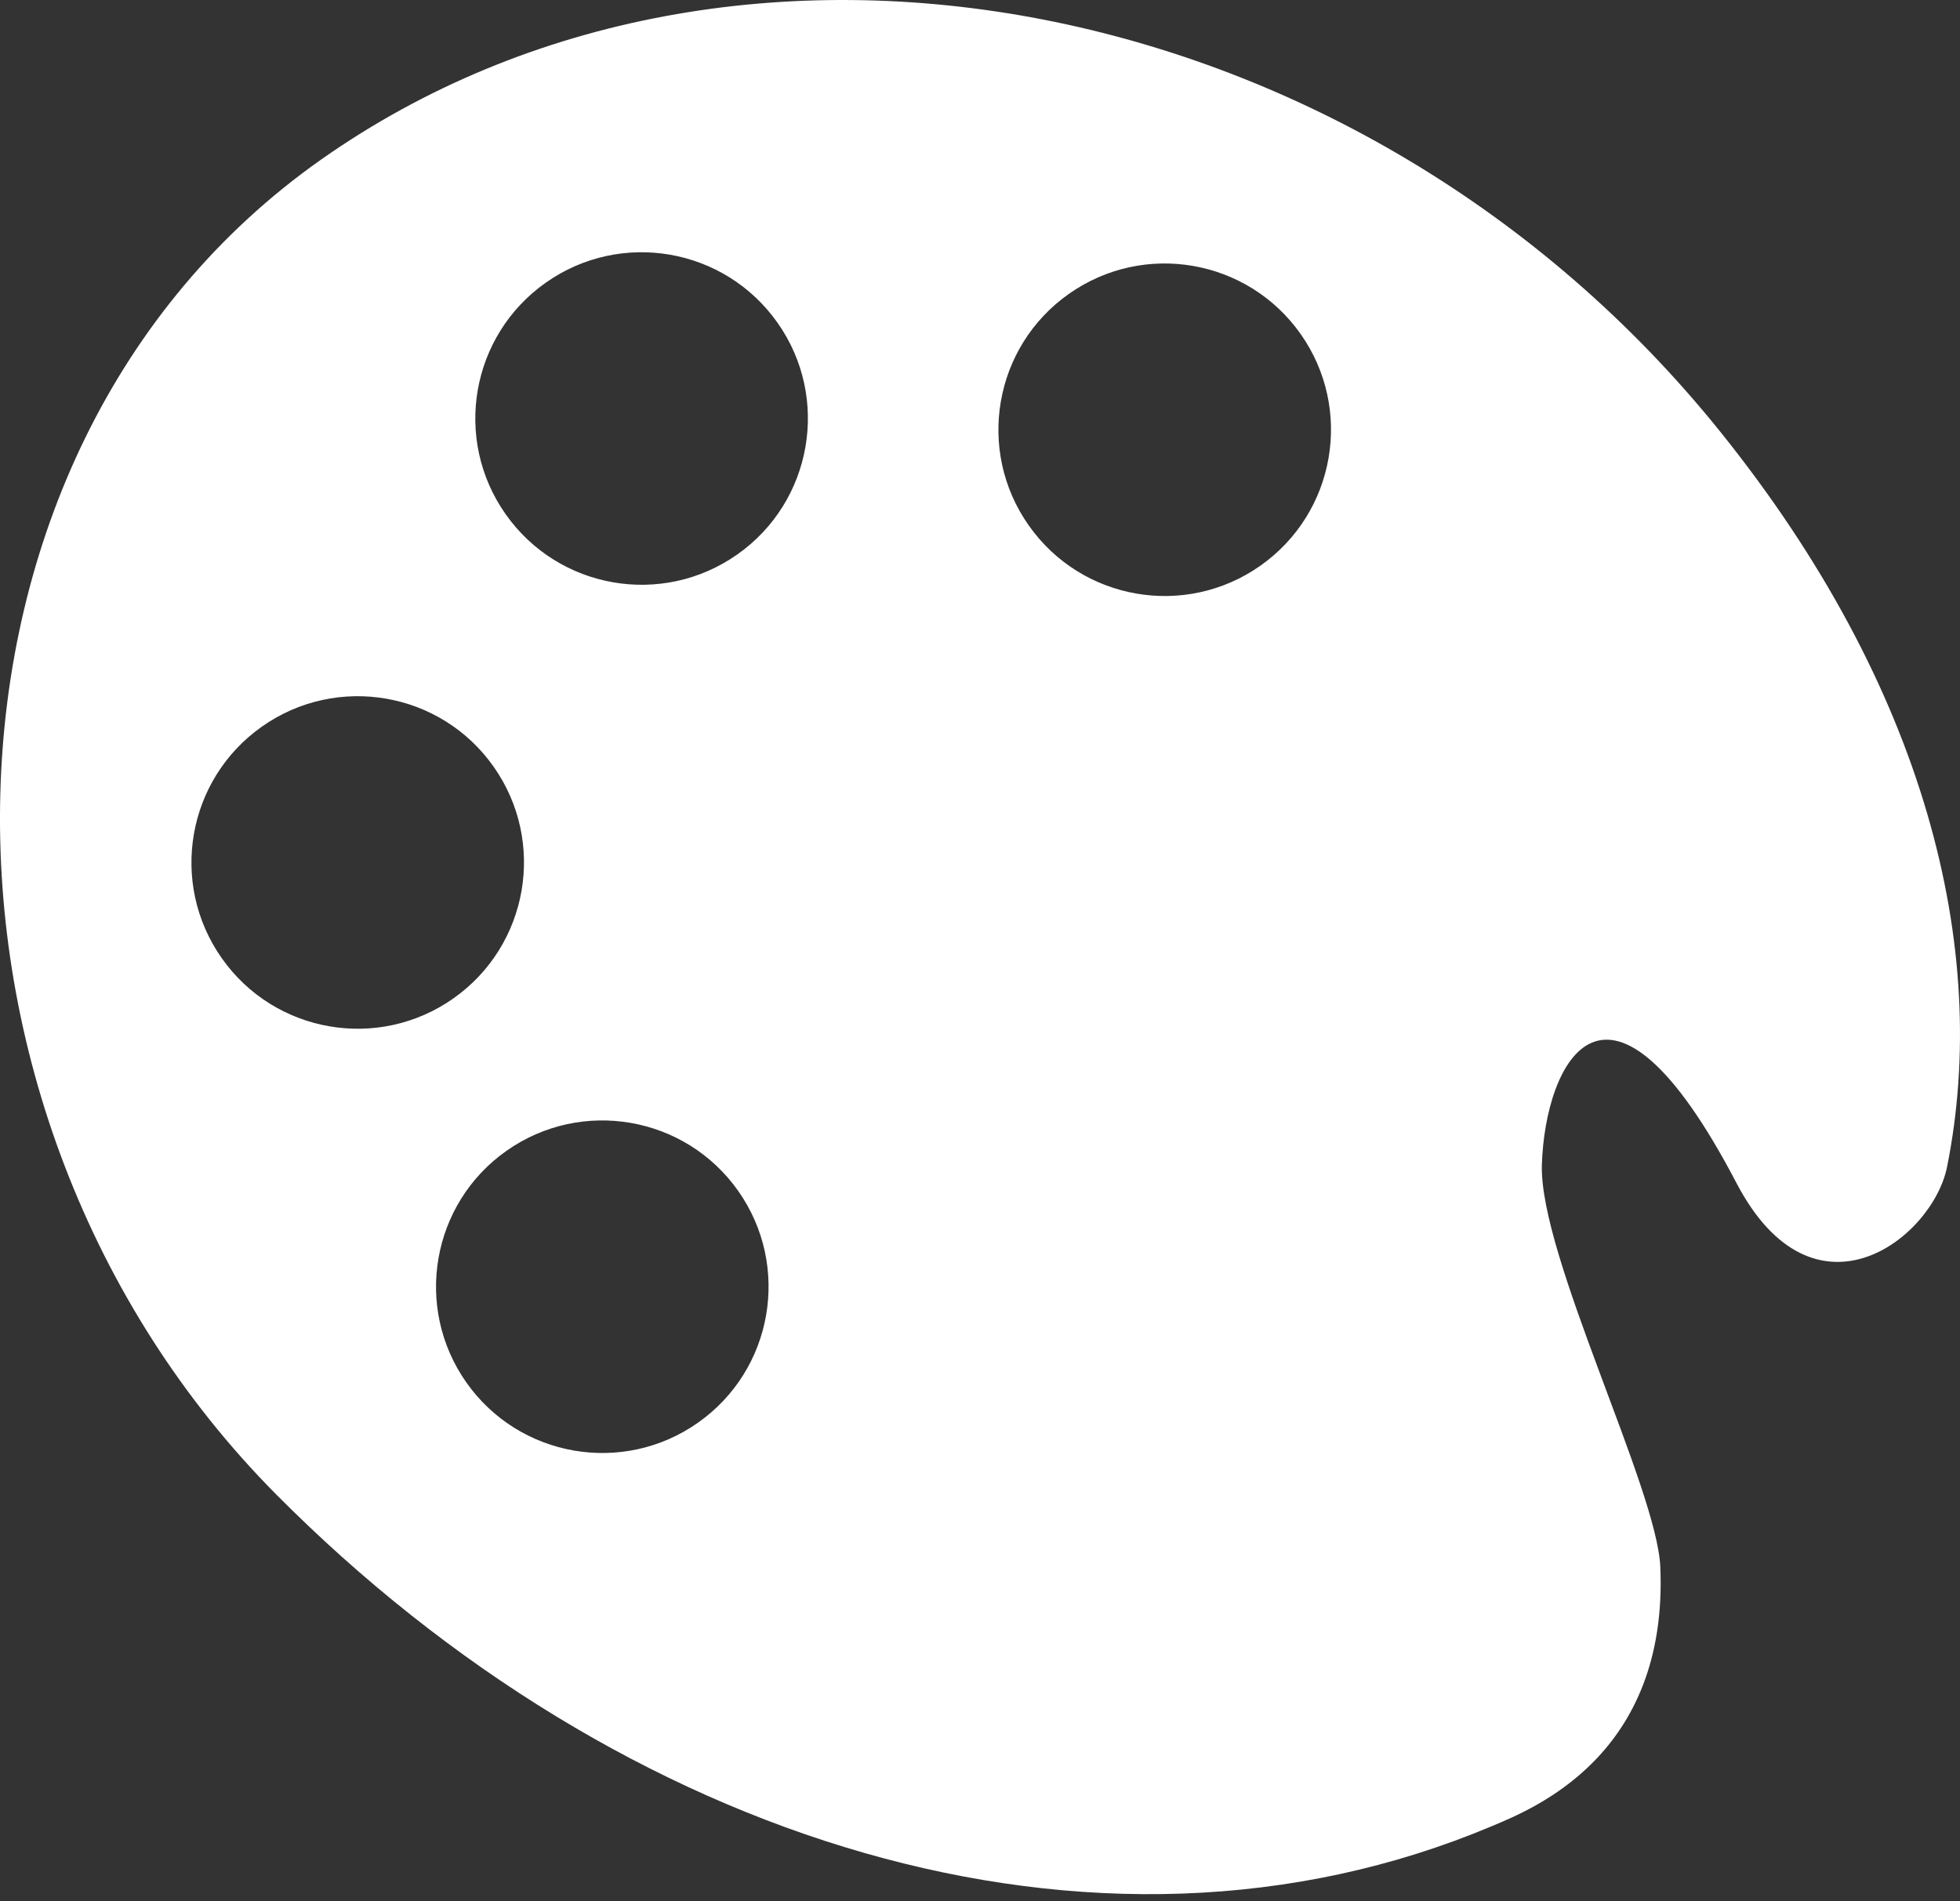 <svg xmlns="http://www.w3.org/2000/svg" width="100" height="97" viewBox="0 0 100 97" fill="none"><rect x="0" y="0" width="100" height="97" fill="#333333" stroke="none"/><path d="M84.71 79.953C84.541 75.951 78.525 64.051 78.667 59.433C78.829 54.197 81.996 47.748 88.59 60.355C92.541 67.91 98.606 63.209 99.342 59.533C101.565 48.413 98.264 35.075 87.751 22.006C69.567 -0.595 37.605 -6.802 16.38 8.144C-4.844 23.092 -5.271 56.752 14.097 76.26C31.652 93.936 55.862 101.705 76.104 93.186C78.197 92.301 85.123 89.59 84.71 79.953ZM27.852 14.419C31.682 11.722 36.972 12.639 39.671 16.471C42.37 20.302 41.45 25.593 37.62 28.29C33.787 30.989 28.498 30.07 25.799 26.239C23.1 22.408 24.018 17.119 27.852 14.419ZM11.314 48.892C8.617 45.061 9.537 39.77 13.367 37.073C17.195 34.376 22.489 35.291 25.186 39.122C27.885 42.954 26.963 48.246 23.135 50.943C19.305 53.641 14.012 52.727 11.314 48.892ZM52.489 26.813C49.788 22.982 50.708 17.689 54.54 14.992C58.371 12.295 63.66 13.213 66.361 17.045C69.058 20.875 68.139 26.165 64.308 28.864C60.477 31.562 55.187 30.645 52.489 26.813ZM23.794 70.543C21.097 66.709 22.014 61.416 25.844 58.719C29.675 56.022 34.968 56.94 37.665 60.77C40.362 64.602 39.445 69.895 35.614 72.592C31.784 75.291 26.492 74.371 23.794 70.543Z" fill="white"></path></svg>